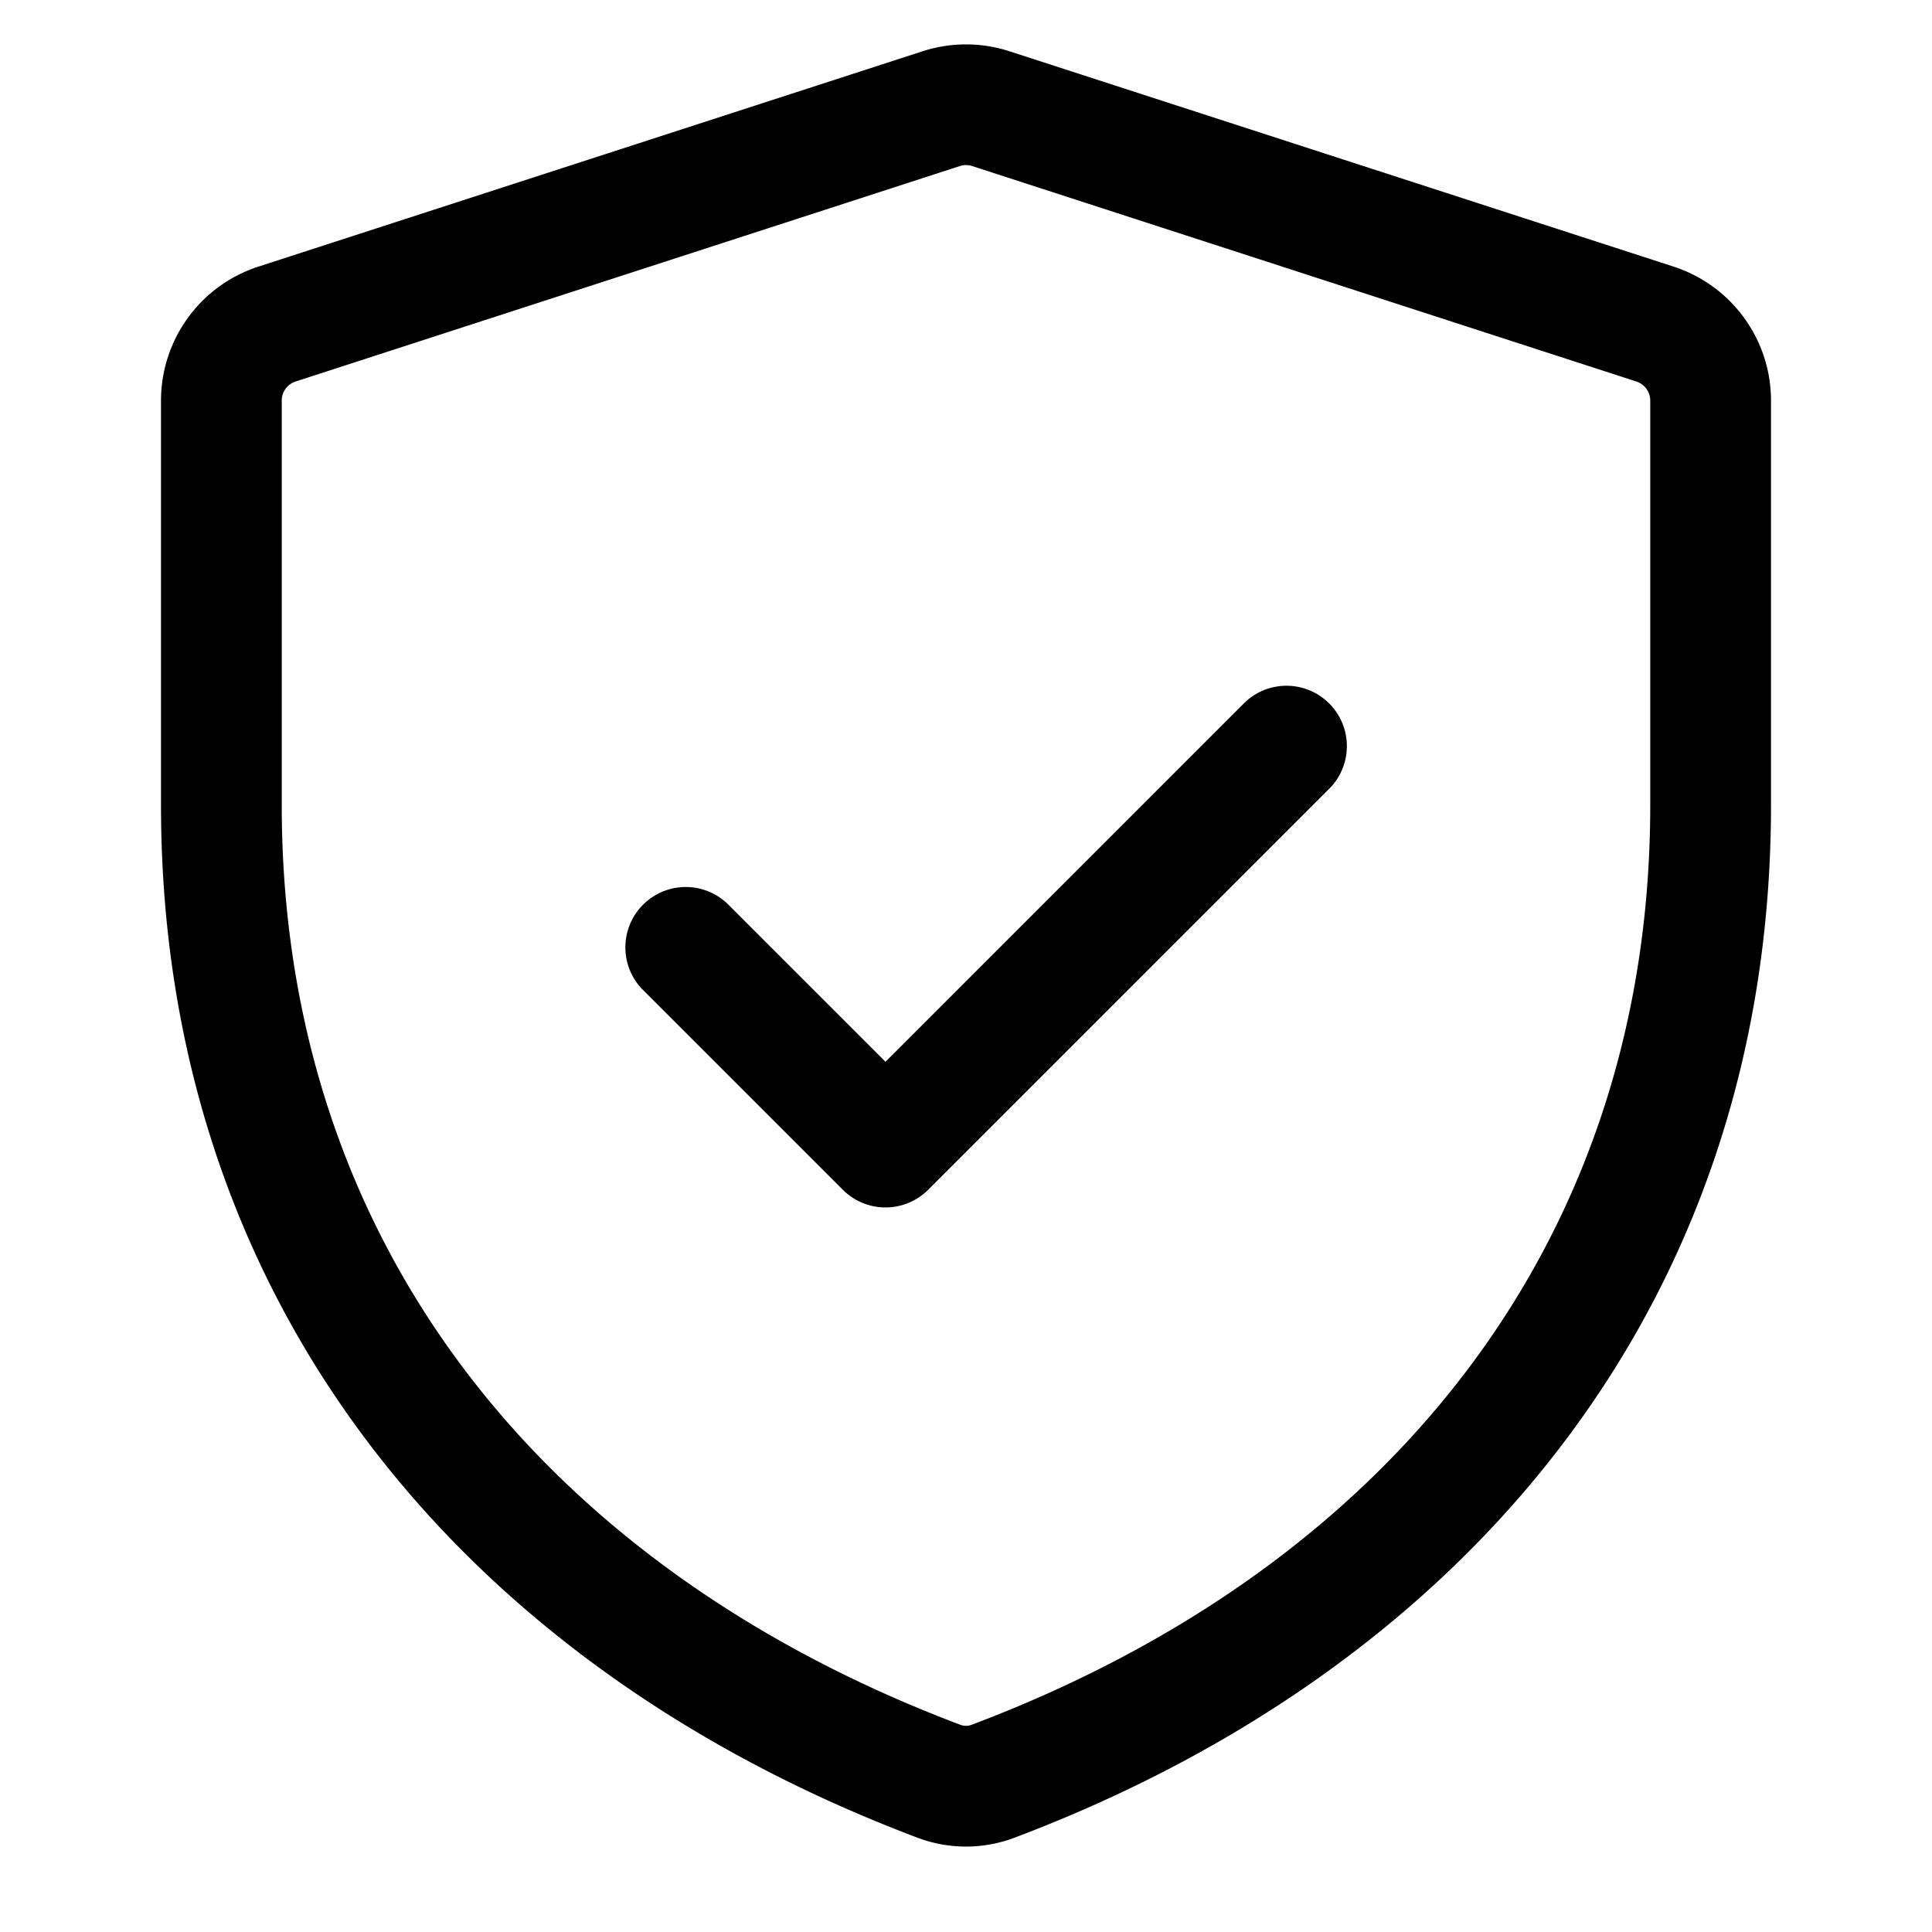 <svg xmlns="http://www.w3.org/2000/svg" viewBox="0 0 24 24"><path d="M16.53 9.78a.75.75 0 0 0-1.06-1.06L11 13.19l-1.97-1.97a.75.75 0 0 0-1.06 1.06l2.5 2.5a.75.75 0 0 0 1.06 0l5-5z"/><path fill-rule="evenodd" d="M12.54.637a1.75 1.75 0 0 0-1.08 0L3.21 3.312A1.75 1.75 0 0 0 2 4.976V10c0 6.19 3.77 10.705 9.401 12.83.386.145.812.145 1.198 0C18.229 20.704 22 16.19 22 10V4.976c0-.759-.49-1.43-1.21-1.664L12.54.637zm-.617 1.426a.25.25 0 0 1 .154 0l8.25 2.676a.25.25 0 0 1 .173.237V10c0 5.461-3.28 9.483-8.43 11.426a.2.2 0 0 1-.14 0C6.78 19.483 3.5 15.46 3.5 10V4.976c0-.108.069-.203.173-.237l8.25-2.676z"/></svg>